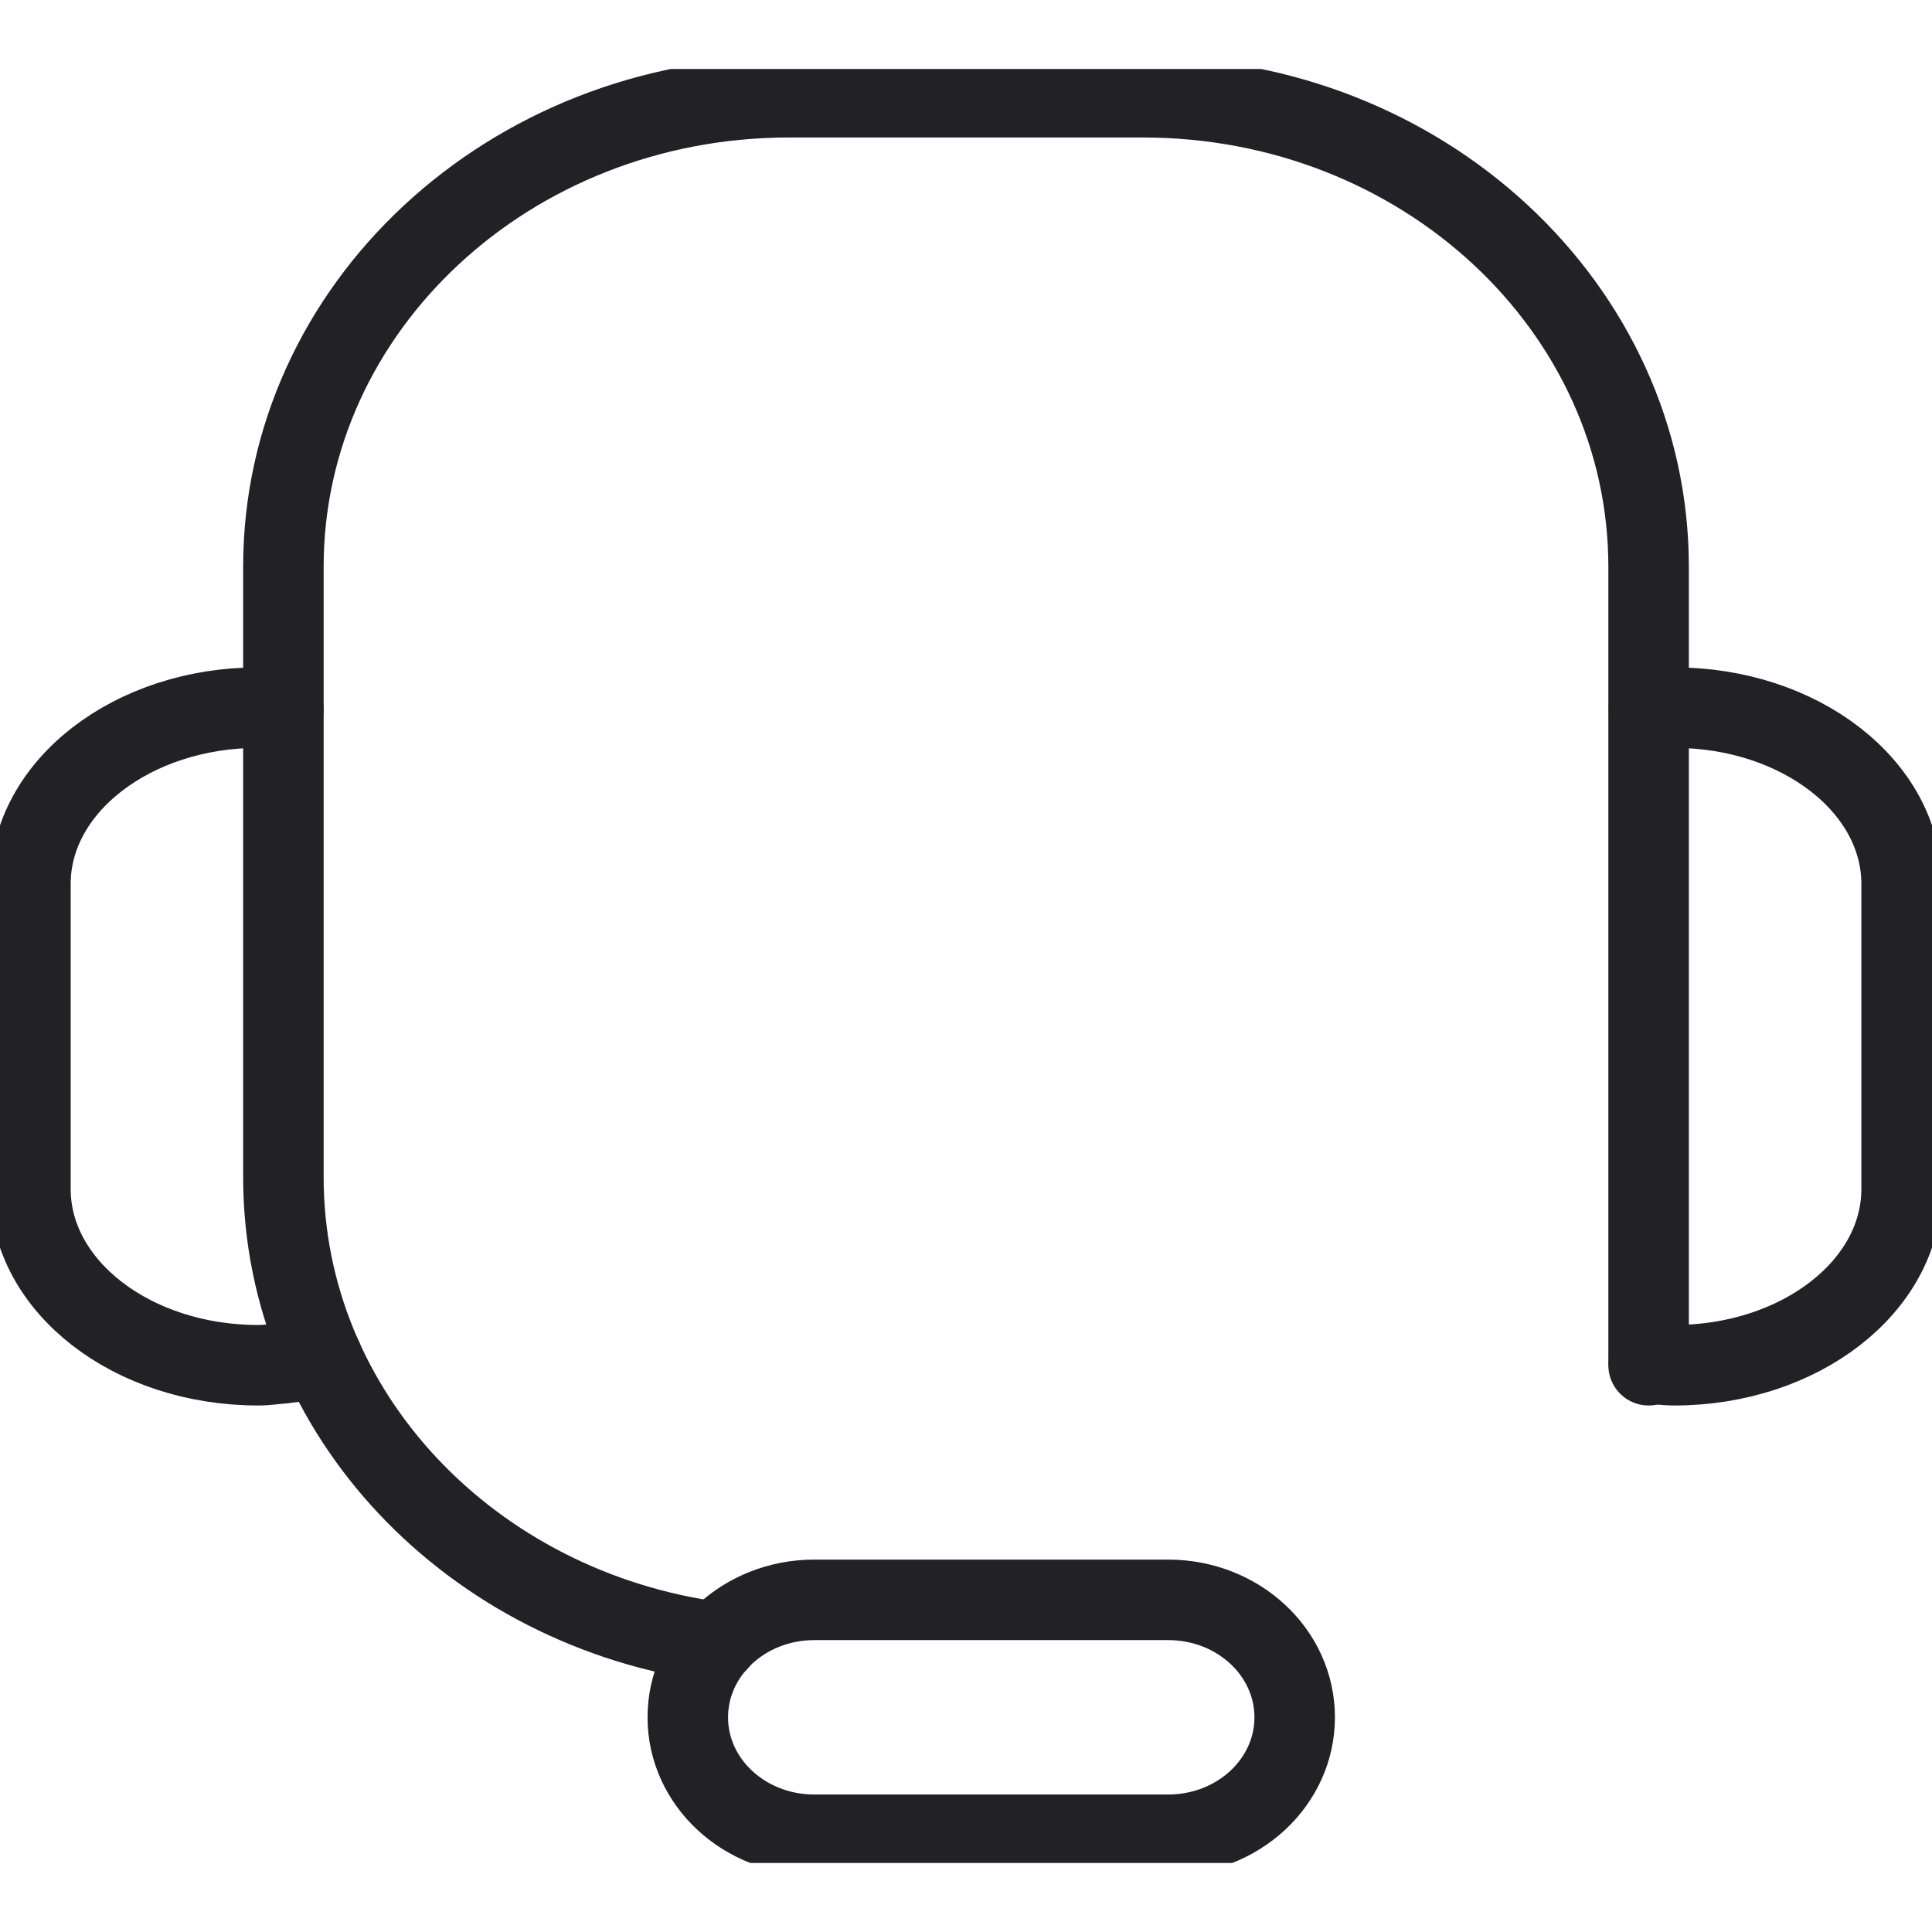 <svg width="48" height="48" viewBox="0 0 48 48" fill="none" xmlns="http://www.w3.org/2000/svg">
<g clip-path="url(#clip0_2_240)">
<path d="M40.967 17.631C41.178 17.617 41.382 17.581 41.594 17.581C44.714 17.581 47.245 19.539 47.245 21.959V29.542C47.245 31.962 44.714 33.919 41.594 33.919C41.375 33.919 40.967 33.87 40.967 33.87" stroke="#212126" stroke-width="2" stroke-linecap="round" stroke-linejoin="round"/>
<path d="M7.041 17.631C6.829 17.617 6.625 17.581 6.414 17.581C3.294 17.581 0.756 19.539 0.756 21.959V29.542C0.756 31.962 3.286 33.919 6.414 33.919C6.633 33.919 6.837 33.884 7.041 33.87L8.008 33.743" stroke="#212126" stroke-width="2" stroke-linecap="round" stroke-linejoin="round"/>
<path d="M32.166 42.666C32.166 44.279 30.761 45.584 29.023 45.584H20.23C18.493 45.584 17.088 44.279 17.088 42.666C17.088 41.053 18.493 39.748 20.23 39.748H29.023C30.761 39.748 32.166 41.053 32.166 42.666Z" stroke="#212126" stroke-width="2" stroke-linecap="round" stroke-linejoin="round"/>
<path d="M17.821 40.8C11.724 39.994 7.041 35.133 7.041 29.247V14.082C7.041 7.642 12.661 2.416 19.603 2.416H28.397C35.339 2.416 40.959 7.642 40.959 14.082V33.919" stroke="#212126" stroke-width="2" stroke-linecap="round" stroke-linejoin="round"/>
</g>
<defs>
<clipPath id="clip0_2_240">
<rect width="48" height="44.571" fill="white" transform="translate(0 1.714)"/>
</clipPath>
</defs>
</svg>
